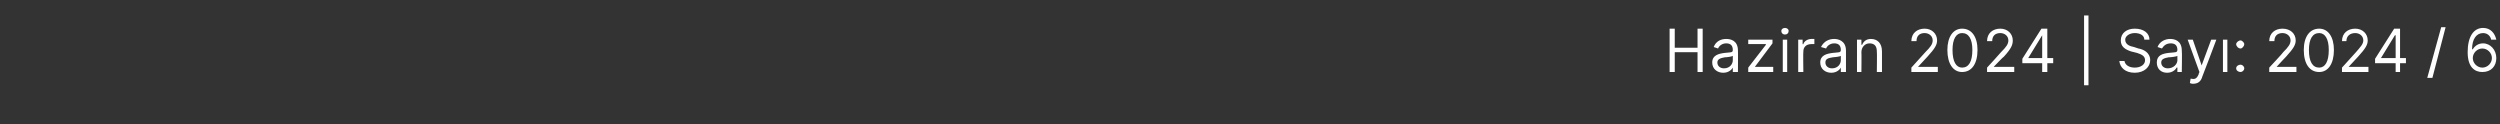 <?xml version="1.0" standalone="no"?><!DOCTYPE svg PUBLIC "-//W3C//DTD SVG 1.1//EN" "http://www.w3.org/Graphics/SVG/1.1/DTD/svg11.dtd"><svg xmlns="http://www.w3.org/2000/svg" version="1.1" width="340.2px" height="16.9px" viewBox="0 -2 340.2 16.9" style="top:-2px"><rect x="0" y="-2" width="340.2" height="16.9" fill="#333333" stroke="none"/><desc>Haziran 2024 | Say : 2024 / 6</desc><defs/><g id="Polygon125567"><path d="m227.2 1.9h.7v2.6h3.1V1.9h.7v5.9h-.7V5.1h-3.1v2.7h-.7V1.9zm5.8 4.6c0-1 .9-1.2 1.7-1.3c.8-.1 1.1 0 1.1-.4c0-.6-.3-.9-.9-.9c-.6 0-1 .4-1.1.7l-.6-.2c.3-.8 1-1.1 1.7-1.1c.6 0 1.6.2 1.6 1.6c.02-.02 0 2.9 0 2.9h-.7v-.6s.01-.04 0 0c-.1.2-.5.7-1.3.7c-.8 0-1.5-.5-1.5-1.4zm2.8-.3v-.6c-.1.1-.8.2-1.1.2c-.5.1-1 .2-1 .7c0 .5.4.8.9.8c.8 0 1.2-.6 1.2-1.1zm2.1 1l2.4-3.1v-.1h-2.4v-.6h3.3v.5l-2.4 3.2h2.5v.7h-3.4v-.6zm4.7-3.8h.6v4.4h-.6V3.4zm-.2-1.2c0-.2.2-.4.5-.4c.3 0 .5.2.5.4c0 .3-.2.5-.5.5c-.3 0-.5-.2-.5-.5zm2.3 1.2h.6v.6s.08.05.1 0c.1-.4.6-.7 1.1-.7h.4v.7h-.4c-.7 0-1.1.4-1.1 1c-.04-.01 0 2.8 0 2.8h-.7V3.4zm3 3.1c0-1 .9-1.2 1.7-1.3c.8-.1 1.1 0 1.1-.4c0-.6-.3-.9-.9-.9c-.6 0-1 .4-1.1.7l-.7-.2c.4-.8 1.1-1.1 1.8-1.1c.5 0 1.6.2 1.6 1.6v2.9h-.7v-.6s-.01-.04 0 0c-.1.2-.5.7-1.3.7c-.8 0-1.5-.5-1.5-1.4zm2.8-.3v-.6c-.1.1-.9.2-1.1.2c-.6.1-1 .2-1 .7c0 .5.4.8.9.8c.8 0 1.2-.6 1.2-1.1zm2.8 1.6h-.6V3.4h.6v.7s.06-.03.1 0c.2-.5.6-.8 1.2-.8c.9 0 1.5.6 1.5 1.7v2.8h-.7s.04-2.78 0-2.8c0-.7-.3-1.1-1-1.1c-.6 0-1.1.5-1.1 1.2c.03.03 0 2.7 0 2.7zm6.8-.6s1.88-2.06 1.9-2.1c.7-.7 1-1.1 1-1.6c0-.6-.5-1-1.1-1c-.7 0-1.1.4-1.1 1.1h-.7c0-1.1.8-1.7 1.8-1.7c1 0 1.7.7 1.7 1.6c0 .6-.3 1.1-1.3 2.2L261 7.1h2.7v.7h-3.6v-.6zm4.9-2.4c0-1.8.8-2.9 2-2.9c1.3 0 2.1 1.1 2.1 2.9c0 1.9-.8 3-2.1 3c-1.2 0-2-1.1-2-3zm3.4 0c0-1.5-.5-2.3-1.4-2.3c-.8 0-1.3.8-1.3 2.3c0 1.6.5 2.4 1.3 2.4c.9 0 1.4-.8 1.4-2.4zm2 2.4s1.9-2.06 1.9-2.1c.7-.7 1-1.1 1-1.6c0-.6-.5-1-1.1-1c-.7 0-1.1.4-1.1 1.1h-.7c0-1.1.8-1.7 1.8-1.7c1 0 1.7.7 1.7 1.6c0 .6-.2 1.1-1.2 2.2c-.05-.02-1.4 1.4-1.4 1.4h2.8v.7h-3.7v-.6zm4.8-1.2l2.6-4.1h.8v4h.8v.7h-.8v1.2h-.7V6.6h-2.7v-.6zm2.7-3.2L276 5.9h1.9V2.8zm6.3 6.8h-.6V.1h.6v9.5zm6.3-7.1c-.7 0-1.3.4-1.3.9c0 .7.7.9 1.2 1l.6.2c.6.1 1.6.5 1.6 1.6c0 .9-.8 1.7-2.1 1.7c-1.3 0-2-.7-2.1-1.6h.7c.1.6.7.9 1.4.9c.8 0 1.4-.4 1.4-1c0-.6-.5-.8-1.1-1L290 5c-.9-.3-1.4-.7-1.4-1.5c0-1 .8-1.6 1.9-1.6c1.2 0 2 .6 2 1.5h-.7c0-.6-.6-.9-1.3-.9zm3 4c0-1 .8-1.2 1.6-1.3c.8-.1 1.2 0 1.2-.4c0-.6-.3-.9-.9-.9c-.7 0-1 .4-1.2.7l-.6-.2c.3-.8 1.1-1.1 1.7-1.1c.6 0 1.6.2 1.6 1.6c.05-.02 0 2.9 0 2.9h-.6v-.6s-.06-.04-.1 0c-.1.2-.5.7-1.3.7c-.8 0-1.4-.5-1.4-1.4zm2.8-.3v-.6c-.1.1-.9.2-1.2.2c-.5.1-1 .2-1 .7c0 .5.4.8.9.8c.8 0 1.3-.6 1.3-1.1zm1.7 3.1l.1-.6c.5.1.8.1 1.1-.6c-.04.01.1-.3.1-.3l-1.6-4.4h.7l1.2 3.5l1.3-3.5h.7s-1.87 4.99-1.9 5c-.2.7-.6 1-1.3 1c-.2 0-.4-.1-.4-.1zm4.5-5.9h.6v4.4h-.6V3.4zm1.8 3.9c0-.3.3-.5.6-.5c.2 0 .5.2.5.5c0 .3-.3.5-.5.5c-.3 0-.6-.2-.6-.5zm0-3.3c0-.2.3-.5.6-.5c.2 0 .5.3.5.5c0 .3-.3.6-.5.6c-.3 0-.6-.3-.6-.6zm4.5 3.2s1.93-2.06 1.9-2.1c.7-.7 1-1.1 1-1.6c0-.6-.5-1-1.1-1c-.7 0-1.1.4-1.1 1.1h-.7c0-1.1.8-1.7 1.8-1.7c1.1 0 1.8.7 1.8 1.6c0 .6-.3 1.1-1.3 2.2c-.01-.02-1.3 1.4-1.3 1.4h2.7v.7h-3.7v-.6zm4.7-2.4c0-1.8.8-2.9 2.1-2.9c1.2 0 2 1.1 2 2.9c0 1.9-.8 3-2 3c-1.3 0-2.1-1.1-2.1-3zm3.4 0c0-1.5-.5-2.3-1.3-2.3c-.9 0-1.4.8-1.4 2.3c0 1.6.5 2.4 1.4 2.4c.8 0 1.3-.8 1.3-2.4zm1.8 2.4s1.88-2.06 1.9-2.1c.6-.7 1-1.1 1-1.6c0-.6-.5-1-1.1-1c-.7 0-1.2.4-1.2 1.1h-.6c0-1.1.8-1.7 1.8-1.7c1 0 1.7.7 1.7 1.6c0 .6-.3 1.1-1.3 2.2l-1.3 1.4h2.7v.7h-3.6v-.6zm4.5-1.2l2.6-4.1h.8v4h.8v.7h-.8v1.2h-.6V6.6h-2.8v-.6zm2.8-3.2h-.1L324 5.9h2V2.8zm5 5.8h-.7l1.9-6.9h.6L331 8.6zm4.8-3.5c0-2.1.8-3.3 2.1-3.3c1 0 1.6.7 1.8 1.6h-.7c-.1-.5-.5-.9-1.1-.9c-.9 0-1.5.8-1.5 2.2h.1c.3-.5.8-.8 1.4-.8c1 0 1.8.9 1.8 2c0 1.1-.7 1.9-1.9 1.9c-1 0-2-.6-2-2.7zm3.3.8c0-.7-.6-1.3-1.3-1.3c-.7 0-1.3.6-1.3 1.3c0 .7.6 1.3 1.3 1.3c.7 0 1.3-.6 1.3-1.3z" stroke="none" fill="#fff"/></g></svg>